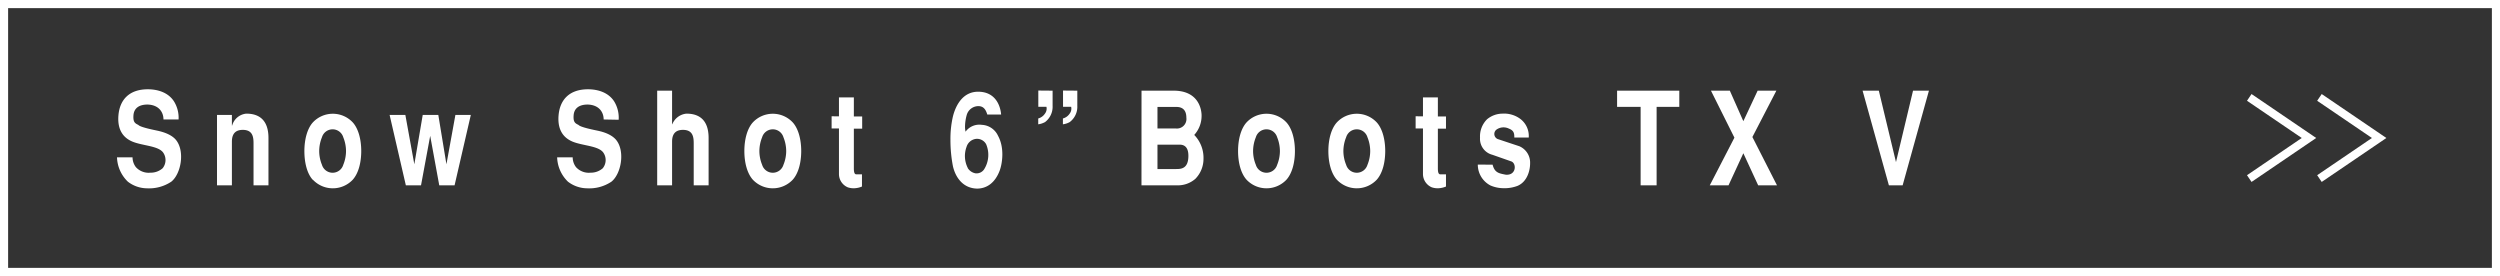 <svg xmlns="http://www.w3.org/2000/svg" viewBox="0 0 616 68"><rect x="0" y="0" width="616" height="68" fill="#333333" stroke="none"/><defs><style>.cls-1{fill:#fff;}</style></defs><title>アセット 26</title><g id="レイヤー_2" data-name="レイヤー 2"><g id="contents"><path class="cls-1" d="M614,2V66H2V2H614m2-2H0V68H616V0Z"/><polygon class="cls-1" points="572.07 44.83 570.95 43.17 584.44 34 570.95 24.83 572.07 23.17 588 34 572.07 44.83"/><polygon class="cls-1" points="554.78 44.83 553.66 43.17 567.15 34 553.66 24.83 554.78 23.17 570.71 34 554.78 44.83"/><path class="cls-1" d="M40.28,29.44c0-1.89-1.23-3.61-3.93-3.68-1.92,0-3.34.77-3.47,2.69-.1,1.6.34,1.92,1.21,2.33.44.58,4.07,1.28,4.8,1.44,1,.23,3.31.8,4.51,2.31,2.21,2.81,1.19,8.35-1.2,10.24a9.85,9.85,0,0,1-6,1.63,7.8,7.8,0,0,1-4.69-1.63,8.7,8.7,0,0,1-2.68-6h3.83a4,4,0,0,0,.81,2.4,4.25,4.25,0,0,0,3.6,1.38,4.45,4.45,0,0,0,3-1.09,3.22,3.22,0,0,0,.08-3.94c-1.26-1.6-5-1.6-7.5-2.62-2.08-.86-3.78-2.69-3.47-6.46S31.75,22,36.42,22c1,0,4.6.1,6.46,3A7.63,7.63,0,0,1,44,29.44Z"/><path class="cls-1" d="M53.47,28.32h3.67v2.62h.06A4,4,0,0,1,60.69,28c3.25,0,5.46,1.67,5.46,6V45.66H62.47V35.36c0-1.54-.16-3.36-2.65-3.36-2.23,0-2.68,1.5-2.68,2.91V45.66H53.47Z"/><path class="cls-1" d="M77.05,44.29C75.63,42.72,75,40,75,37.22s.68-5.51,2.1-7.07a6.73,6.73,0,0,1,9.81,0c1.42,1.56,2.1,4.25,2.1,7.07s-.68,5.5-2.1,7.07a6.76,6.76,0,0,1-9.81,0Zm2.28-10.47a9.13,9.13,0,0,0-.68,3.4,9,9,0,0,0,.68,3.39,2.74,2.74,0,0,0,5.25,0,9,9,0,0,0,.68-3.39,9.13,9.13,0,0,0-.68-3.4,2.74,2.74,0,0,0-5.25,0Z"/><path class="cls-1" d="M99.88,28.32l2.21,12.16,2.07-12.16H108L110,40.48l2.21-12.16h3.8l-4,17.34h-3.78l-2.23-12.19-2.26,12.19H100l-4-17.34Z"/><path class="cls-1" d="M148.74,29.44c0-1.89-1.23-3.61-3.94-3.68-1.91,0-3.33.77-3.46,2.69-.11,1.6.34,1.92,1.21,2.33.44.58,4.06,1.28,4.8,1.44,1.05.23,3.3.8,4.51,2.31,2.21,2.81,1.18,8.35-1.21,10.24a9.8,9.8,0,0,1-6,1.63,7.85,7.85,0,0,1-4.7-1.63,8.73,8.73,0,0,1-2.67-6h3.83a4,4,0,0,0,.81,2.4,4.25,4.25,0,0,0,3.6,1.38,4.47,4.47,0,0,0,3-1.09,3.22,3.22,0,0,0,.08-3.94c-1.26-1.6-5-1.6-7.51-2.62-2.07-.86-3.77-2.69-3.46-6.46S140.21,22,144.88,22c1,0,4.59.1,6.46,3a7.7,7.7,0,0,1,1.1,4.51Z"/><path class="cls-1" d="M161.93,22.34h3.67v8.28h.05A4.18,4.18,0,0,1,169.14,28c3.26,0,5.46,1.67,5.46,6V45.66h-3.67V35.36c0-1.54-.16-3.36-2.65-3.36-2.23,0-2.68,1.5-2.68,2.91V45.66h-3.67Z"/><path class="cls-1" d="M185.51,44.29c-1.42-1.57-2.1-4.26-2.1-7.07s.68-5.51,2.1-7.07a6.73,6.73,0,0,1,9.81,0c1.42,1.56,2.1,4.25,2.1,7.07s-.68,5.5-2.1,7.07a6.76,6.76,0,0,1-9.81,0Zm2.28-10.47a9.13,9.13,0,0,0-.68,3.4,9,9,0,0,0,.68,3.39,2.74,2.74,0,0,0,5.25,0,9,9,0,0,0,.68-3.39,9.13,9.13,0,0,0-.68-3.4,2.74,2.74,0,0,0-5.25,0Z"/><path class="cls-1" d="M206.72,28.67V24h3.67v4.7h2.05v3h-2.05v9.76c0,.86.11,1.5.61,1.5l1.39,0v3a5.33,5.33,0,0,1-1.76.42,4.53,4.53,0,0,1-1.73-.22,3.56,3.56,0,0,1-2.18-3.24V31.65h-1.81v-3Z"/><path class="cls-1" d="M234.81,41a33.85,33.85,0,0,1-.62-6.5,24.59,24.59,0,0,1,.62-5.85c.77-3,2.6-6.05,6.2-6.05,4.22,0,5.48,3.36,5.67,5.63h-3.41c-.35-1.15-.87-2.08-2.21-2.08a3,3,0,0,0-2.86,2.18,11.25,11.25,0,0,0-.42,3,5.84,5.84,0,0,0,.13,1.12,4.19,4.19,0,0,1,4-1.69,4.63,4.63,0,0,1,4,2.69c1.65,3,1.05,6.81.44,8.51-1.15,3.13-3.25,4.51-5.61,4.51C237.49,46.4,235.52,44,234.81,41Zm3.65.42a2.85,2.85,0,0,0,1.87,1.28,2.23,2.23,0,0,0,2.17-1,6.66,6.66,0,0,0,.48-6.17,2.56,2.56,0,0,0-2.39-1.32,2.78,2.78,0,0,0-2.44,2A6.51,6.51,0,0,0,238.46,41.38Z"/><path class="cls-1" d="M259.36,22.34v3.74a4.73,4.73,0,0,1-1.86,4,4.88,4.88,0,0,1-1.68.55V29.19A2.87,2.87,0,0,0,257.47,28a2,2,0,0,0,.37-1.69h-2v-4Zm6.09,0v3.74a4.72,4.72,0,0,1-1.87,4,4.74,4.74,0,0,1-1.68.55V29.19A2.86,2.86,0,0,0,263.56,28a2,2,0,0,0,.37-1.69h-2v-4Z"/><path class="cls-1" d="M281.27,22.34h7.9c6.53,0,6.9,5.15,6.9,6.11a7,7,0,0,1-1.81,4.8,8.07,8.07,0,0,1,2.28,5.89,7,7,0,0,1-2,4.92,6.55,6.55,0,0,1-4.65,1.6h-8.63Zm3.93,9.31h4.47A2.35,2.35,0,0,0,292.32,29c0-2-1.08-2.65-2.44-2.65H285.2Zm0,10h4.62c1.18,0,3-.06,3-3.26,0-2.62-1.5-2.75-2.23-2.75H285.2Z"/><path class="cls-1" d="M307.16,44.29c-1.42-1.57-2.1-4.26-2.1-7.07s.68-5.51,2.1-7.07a6.73,6.73,0,0,1,9.81,0c1.42,1.56,2.1,4.25,2.1,7.07s-.68,5.5-2.1,7.07a6.76,6.76,0,0,1-9.81,0Zm2.28-10.47a9.13,9.13,0,0,0-.68,3.4,9,9,0,0,0,.68,3.39,2.74,2.74,0,0,0,5.25,0,9,9,0,0,0,.68-3.39,9.13,9.13,0,0,0-.68-3.4,2.74,2.74,0,0,0-5.25,0Z"/><path class="cls-1" d="M329.41,44.29c-1.42-1.57-2.1-4.26-2.1-7.07s.68-5.51,2.1-7.07a6.73,6.73,0,0,1,9.81,0c1.42,1.56,2.1,4.25,2.1,7.07s-.68,5.5-2.1,7.07a6.76,6.76,0,0,1-9.81,0Zm2.28-10.47a9.13,9.13,0,0,0-.68,3.4,9,9,0,0,0,.68,3.39,2.74,2.74,0,0,0,5.25,0,9,9,0,0,0,.68-3.39,9.13,9.13,0,0,0-.68-3.4,2.74,2.74,0,0,0-5.25,0Z"/><path class="cls-1" d="M350.62,28.67V24h3.67v4.7h2v3h-2v9.76c0,.86.11,1.5.61,1.5l1.39,0v3a5.33,5.33,0,0,1-1.76.42,4.56,4.56,0,0,1-1.73-.22,3.57,3.57,0,0,1-2.18-3.24V31.65h-1.81v-3Z"/><path class="cls-1" d="M367.78,40.58c.5,2,1.6,2.14,3.2,2.46,2.71.26,2.76-2.91,1.31-3.3l-4.56-1.6a4.05,4.05,0,0,1-3.05-4.22,5.92,5.92,0,0,1,1.74-4.54A6,6,0,0,1,370.17,28a6.71,6.71,0,0,1,4.41,1.28,5.26,5.26,0,0,1,2.1,4.61h-3.55c0-1.09-.13-1.73-1.36-2.21a3,3,0,0,0-3,.23,1.35,1.35,0,0,0,.29,2.36l5.3,1.76a4.39,4.39,0,0,1,2.66,4.2c0,1.72-.66,4.51-3.08,5.56a9,9,0,0,1-3.57.58,8.17,8.17,0,0,1-3.12-.67,5.79,5.79,0,0,1-3.12-5.15Z"/><path class="cls-1" d="M413.78,22.34v4h-5.59V45.66h-3.94V26.34h-5.8v-4Z"/><path class="cls-1" d="M426.23,22.34l3.33,7.52,3.52-7.52h4.62l-5.91,11.42,6.06,11.9h-4.64l-3.65-7.9-3.65,7.9h-4.62l6.07-11.74-5.78-11.58Z"/><path class="cls-1" d="M475.29,22.34l-6.48,23.32h-3.39l-6.48-23.32h4l4.23,17.6,4.2-17.6Z"/></g></g></svg>